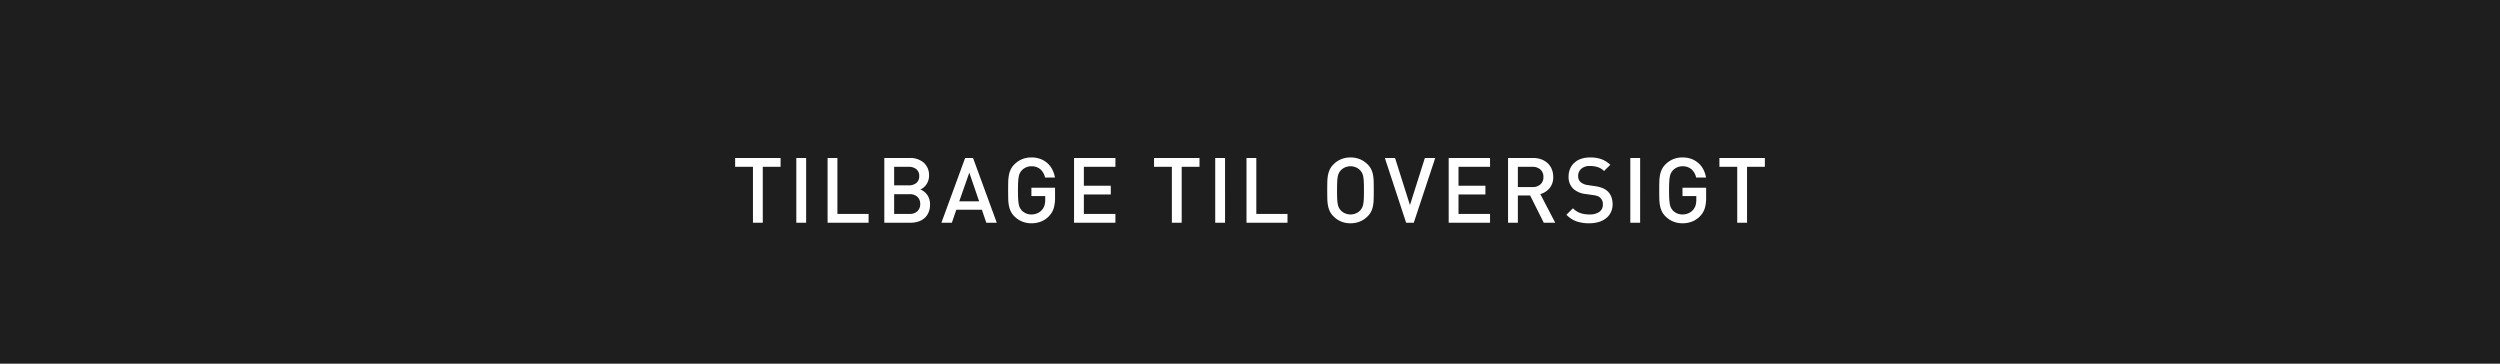 <?xml version="1.0" encoding="utf-8"?><svg xmlns="http://www.w3.org/2000/svg" width="550" height="80" viewBox="0 0 550 80"><defs><style>.a{fill:#1e1e1e;}.b{fill:#fff;}</style></defs><g transform="translate(17094 -3474)"><path class="a" d="M0,0H550V80H0Z" transform="translate(-17094 3474)"/><path class="b" d="M-107.19-12.3V0h-2.16V-12.3h-3.92v-1.94h10v1.94ZM-99.81,0V-14.24h2.16V0Zm6.88,0V-14.24h2.16v12.3h6.86V0Zm22.54-4.02a4.376,4.376,0,0,1-.32,1.73,3.514,3.514,0,0,1-.89,1.26,3.786,3.786,0,0,1-1.36.77A5.506,5.506,0,0,1-74.69,0h-5.76V-14.24h5.54a4.523,4.523,0,0,1,3.15,1.04,3.661,3.661,0,0,1,1.15,2.86,3.245,3.245,0,0,1-.17,1.07,3.622,3.622,0,0,1-.44.88,3.055,3.055,0,0,1-.61.66,2.7,2.7,0,0,1-.7.41,3.185,3.185,0,0,1,.8.45,3.513,3.513,0,0,1,.68.69,3.284,3.284,0,0,1,.48.94A3.848,3.848,0,0,1-70.39-4.02Zm-2.16-.1a2.11,2.11,0,0,0-.6-1.56,2.356,2.356,0,0,0-1.74-.6h-3.4v4.34h3.4a2.333,2.333,0,0,0,1.74-.61A2.144,2.144,0,0,0-72.55-4.12Zm-.22-6.14a1.844,1.844,0,0,0-.64-1.52,2.581,2.581,0,0,0-1.68-.52h-3.2v4.08h3.2a2.581,2.581,0,0,0,1.68-.52A1.844,1.844,0,0,0-72.77-10.26ZM-58.01,0l-.98-2.86h-5.62L-65.59,0h-2.3l5.22-14.24h1.74L-55.71,0Zm-3.74-11.02L-63.97-4.7h4.38Zm18.86,5.5a7.969,7.969,0,0,1-.29,2.32,4.4,4.4,0,0,1-.99,1.7,4.971,4.971,0,0,1-1.8,1.24,5.814,5.814,0,0,1-2.12.38,5.324,5.324,0,0,1-2.06-.39A5.148,5.148,0,0,1-51.83-1.4a4.057,4.057,0,0,1-.8-1.1,5.077,5.077,0,0,1-.41-1.26,9.259,9.259,0,0,1-.15-1.51q-.02-.83-.02-1.85t.02-1.85a9.259,9.259,0,0,1,.15-1.51,5.077,5.077,0,0,1,.41-1.26,4.057,4.057,0,0,1,.8-1.1,5.178,5.178,0,0,1,1.67-1.13,5.3,5.3,0,0,1,2.07-.39,5.514,5.514,0,0,1,2.03.35,4.873,4.873,0,0,1,1.54.95,4.825,4.825,0,0,1,1.05,1.4,6.2,6.2,0,0,1,.56,1.72h-2.18a3.338,3.338,0,0,0-1.04-1.83,2.91,2.91,0,0,0-1.96-.65,2.873,2.873,0,0,0-1.18.24,2.847,2.847,0,0,0-.92.64,2.733,2.733,0,0,0-.43.61,2.968,2.968,0,0,0-.26.82,9.857,9.857,0,0,0-.13,1.2q-.04.71-.04,1.79t.04,1.8a9.9,9.9,0,0,0,.13,1.21,2.968,2.968,0,0,0,.26.82,2.733,2.733,0,0,0,.43.61,2.723,2.723,0,0,0,.92.63,2.98,2.98,0,0,0,1.18.23,3.234,3.234,0,0,0,1.3-.26,2.833,2.833,0,0,0,1.02-.74,2.673,2.673,0,0,0,.56-1,4.372,4.372,0,0,0,.16-1.24v-.8h-3.04V-7.7h5.2ZM-38.71,0V-14.24h9.1v1.94h-6.94v4.16h5.92v1.92h-5.92v4.28h6.94V0Zm23.68-12.3V0h-2.16V-12.3h-3.92v-1.94h10v1.94ZM-7.65,0V-14.24h2.16V0ZM-.77,0V-14.24H1.39v12.3H8.25V0Zm28-7.12q0,1.02-.02,1.85a10.131,10.131,0,0,1-.14,1.51,4.8,4.8,0,0,1-.4,1.26,4.057,4.057,0,0,1-.8,1.1A5.148,5.148,0,0,1,24.19-.27a5.377,5.377,0,0,1-2.08.39,5.3,5.3,0,0,1-2.07-.39A5.178,5.178,0,0,1,18.37-1.4a4.057,4.057,0,0,1-.8-1.1,5.077,5.077,0,0,1-.41-1.26,9.259,9.259,0,0,1-.15-1.51q-.02-.83-.02-1.85t.02-1.85a9.259,9.259,0,0,1,.15-1.51,5.077,5.077,0,0,1,.41-1.26,4.057,4.057,0,0,1,.8-1.1,5.178,5.178,0,0,1,1.67-1.13,5.3,5.3,0,0,1,2.07-.39,5.377,5.377,0,0,1,2.08.39,5.148,5.148,0,0,1,1.68,1.13,4.057,4.057,0,0,1,.8,1.1,4.8,4.8,0,0,1,.4,1.26,10.131,10.131,0,0,1,.14,1.51Q27.23-8.14,27.23-7.12Zm-2.16,0q0-1.08-.03-1.79a8.853,8.853,0,0,0-.12-1.2,2.968,2.968,0,0,0-.26-.82,2.733,2.733,0,0,0-.43-.61,2.82,2.82,0,0,0-.93-.64,2.943,2.943,0,0,0-1.19-.24,2.943,2.943,0,0,0-1.19.24,2.82,2.82,0,0,0-.93.64,2.733,2.733,0,0,0-.43.61,2.968,2.968,0,0,0-.26.82,8.853,8.853,0,0,0-.12,1.2q-.03.71-.03,1.79t.03,1.79a8.853,8.853,0,0,0,.12,1.2,2.968,2.968,0,0,0,.26.82,2.733,2.733,0,0,0,.43.61,2.82,2.82,0,0,0,.93.64,2.943,2.943,0,0,0,1.19.24,2.943,2.943,0,0,0,1.19-.24,2.82,2.82,0,0,0,.93-.64,2.733,2.733,0,0,0,.43-.61,2.968,2.968,0,0,0,.26-.82,8.853,8.853,0,0,0,.12-1.2Q25.07-6.04,25.07-7.12ZM36.03,0H34.35L29.67-14.24h2.24L35.19-3.88l3.28-10.36h2.28Zm7.68,0V-14.24h9.1v1.94H45.87v4.16h5.92v1.92H45.87v4.28h6.94V0ZM64.63,0l-3-6h-2.7V0H56.77V-14.24h5.52a5.089,5.089,0,0,1,1.83.31,4.148,4.148,0,0,1,1.39.86,3.7,3.7,0,0,1,.89,1.32,4.43,4.43,0,0,1,.31,1.67,3.676,3.676,0,0,1-.82,2.49A4.087,4.087,0,0,1,63.87-6.3L67.15,0Zm-.08-10.06a2.083,2.083,0,0,0-.67-1.65,2.551,2.551,0,0,0-1.75-.59h-3.2v4.46h3.2a2.578,2.578,0,0,0,1.75-.58A2.052,2.052,0,0,0,64.55-10.06Zm15.22,6a3.967,3.967,0,0,1-.38,1.76A3.778,3.778,0,0,1,78.33-.98a4.757,4.757,0,0,1-1.62.82,7.193,7.193,0,0,1-2.06.28A8.543,8.543,0,0,1,71.83-.3a5.792,5.792,0,0,1-2.22-1.46l1.44-1.42a4.234,4.234,0,0,0,1.66,1.07,6.308,6.308,0,0,0,1.98.29,3.591,3.591,0,0,0,2.17-.57A1.886,1.886,0,0,0,77.63-4a1.881,1.881,0,0,0-.56-1.48,1.822,1.822,0,0,0-.6-.38,5.213,5.213,0,0,0-.96-.22l-1.68-.24a4.8,4.8,0,0,1-2.7-1.14,3.556,3.556,0,0,1-1.04-2.72,4.246,4.246,0,0,1,.33-1.69,3.834,3.834,0,0,1,.94-1.33,4.15,4.15,0,0,1,1.49-.86,6.182,6.182,0,0,1,2-.3,7.171,7.171,0,0,1,2.46.38,5.777,5.777,0,0,1,1.96,1.24l-1.38,1.36a3.485,3.485,0,0,0-1.43-.87,5.812,5.812,0,0,0-1.67-.23,2.713,2.713,0,0,0-1.93.63,2.089,2.089,0,0,0-.67,1.59,1.976,1.976,0,0,0,.13.73,1.6,1.6,0,0,0,.41.59,3.05,3.05,0,0,0,1.6.66l1.62.24a7.249,7.249,0,0,1,1.6.41,3.869,3.869,0,0,1,1.06.65,3.269,3.269,0,0,1,.87,1.26A4.517,4.517,0,0,1,79.77-4.06ZM83.67,0V-14.24h2.16V0Zm16.68-5.52a7.969,7.969,0,0,1-.29,2.32,4.4,4.4,0,0,1-.99,1.7,4.971,4.971,0,0,1-1.8,1.24,5.814,5.814,0,0,1-2.12.38,5.324,5.324,0,0,1-2.06-.39A5.148,5.148,0,0,1,91.41-1.4a4.056,4.056,0,0,1-.8-1.1,5.077,5.077,0,0,1-.41-1.26,9.259,9.259,0,0,1-.15-1.51q-.02-.83-.02-1.85t.02-1.85a9.259,9.259,0,0,1,.15-1.51,5.077,5.077,0,0,1,.41-1.26,4.056,4.056,0,0,1,.8-1.1,5.178,5.178,0,0,1,1.67-1.13,5.3,5.3,0,0,1,2.07-.39,5.514,5.514,0,0,1,2.03.35,4.873,4.873,0,0,1,1.54.95,4.825,4.825,0,0,1,1.05,1.4,6.2,6.2,0,0,1,.56,1.72H98.15a3.338,3.338,0,0,0-1.04-1.83,2.91,2.91,0,0,0-1.96-.65,2.873,2.873,0,0,0-1.18.24,2.847,2.847,0,0,0-.92.64,2.733,2.733,0,0,0-.43.61,2.968,2.968,0,0,0-.26.82,9.856,9.856,0,0,0-.13,1.2q-.04.71-.04,1.79t.04,1.8a9.894,9.894,0,0,0,.13,1.21,2.968,2.968,0,0,0,.26.82,2.733,2.733,0,0,0,.43.61,2.723,2.723,0,0,0,.92.63,2.98,2.98,0,0,0,1.18.23,3.234,3.234,0,0,0,1.3-.26,2.833,2.833,0,0,0,1.02-.74,2.673,2.673,0,0,0,.56-1,4.372,4.372,0,0,0,.16-1.24v-.8H95.15V-7.7h5.2Zm9-6.78V0h-2.16V-12.3h-3.92v-1.94h10v1.94Z" transform="translate(-16819 3523)"/></g></svg>